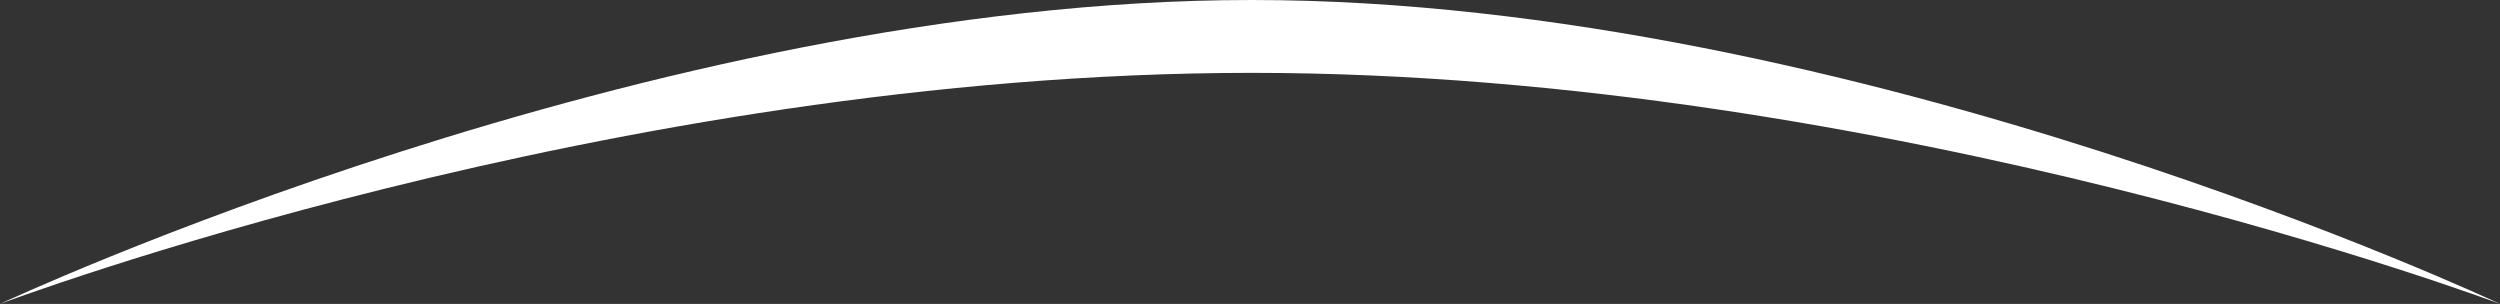 <?xml version="1.0" encoding="utf-8"?>
<!-- Generator: Adobe Illustrator 19.0.0, SVG Export Plug-In . SVG Version: 6.00 Build 0)  -->
<svg version="1.1" id="Camada_1" xmlns="http://www.w3.org/2000/svg" xmlns:xlink="http://www.w3.org/1999/xlink" x="0px" y="0px"
	 viewBox="0 0 360.3 43.8" style="enable-background:new 0 0 360.3 43.8;" xml:space="preserve">
<rect x="0" y="0" width="360.3" height="43.8" fill="#333333" stroke="none"/>
<style type="text/css">
	.st0{clip-path:url(#SVGID_2_);fill:#FFFFFF;}
</style>
<g>
	<defs>
		<rect id="SVGID_1_" y="0" width="360.3" height="43.8"/>
	</defs>
	<clipPath id="SVGID_2_">
		<use xlink:href="#SVGID_1_"  style="overflow:visible;"/>
	</clipPath>
	<path class="st0" d="M0,43.8C0,43.8,93.5,0,180.4,0c86.9,0,179.9,43.8,179.9,43.8s-88.4-33.3-179.9-33.3C88.2,10.5,0,43.8,0,43.8"
		/>
</g>
</svg>
